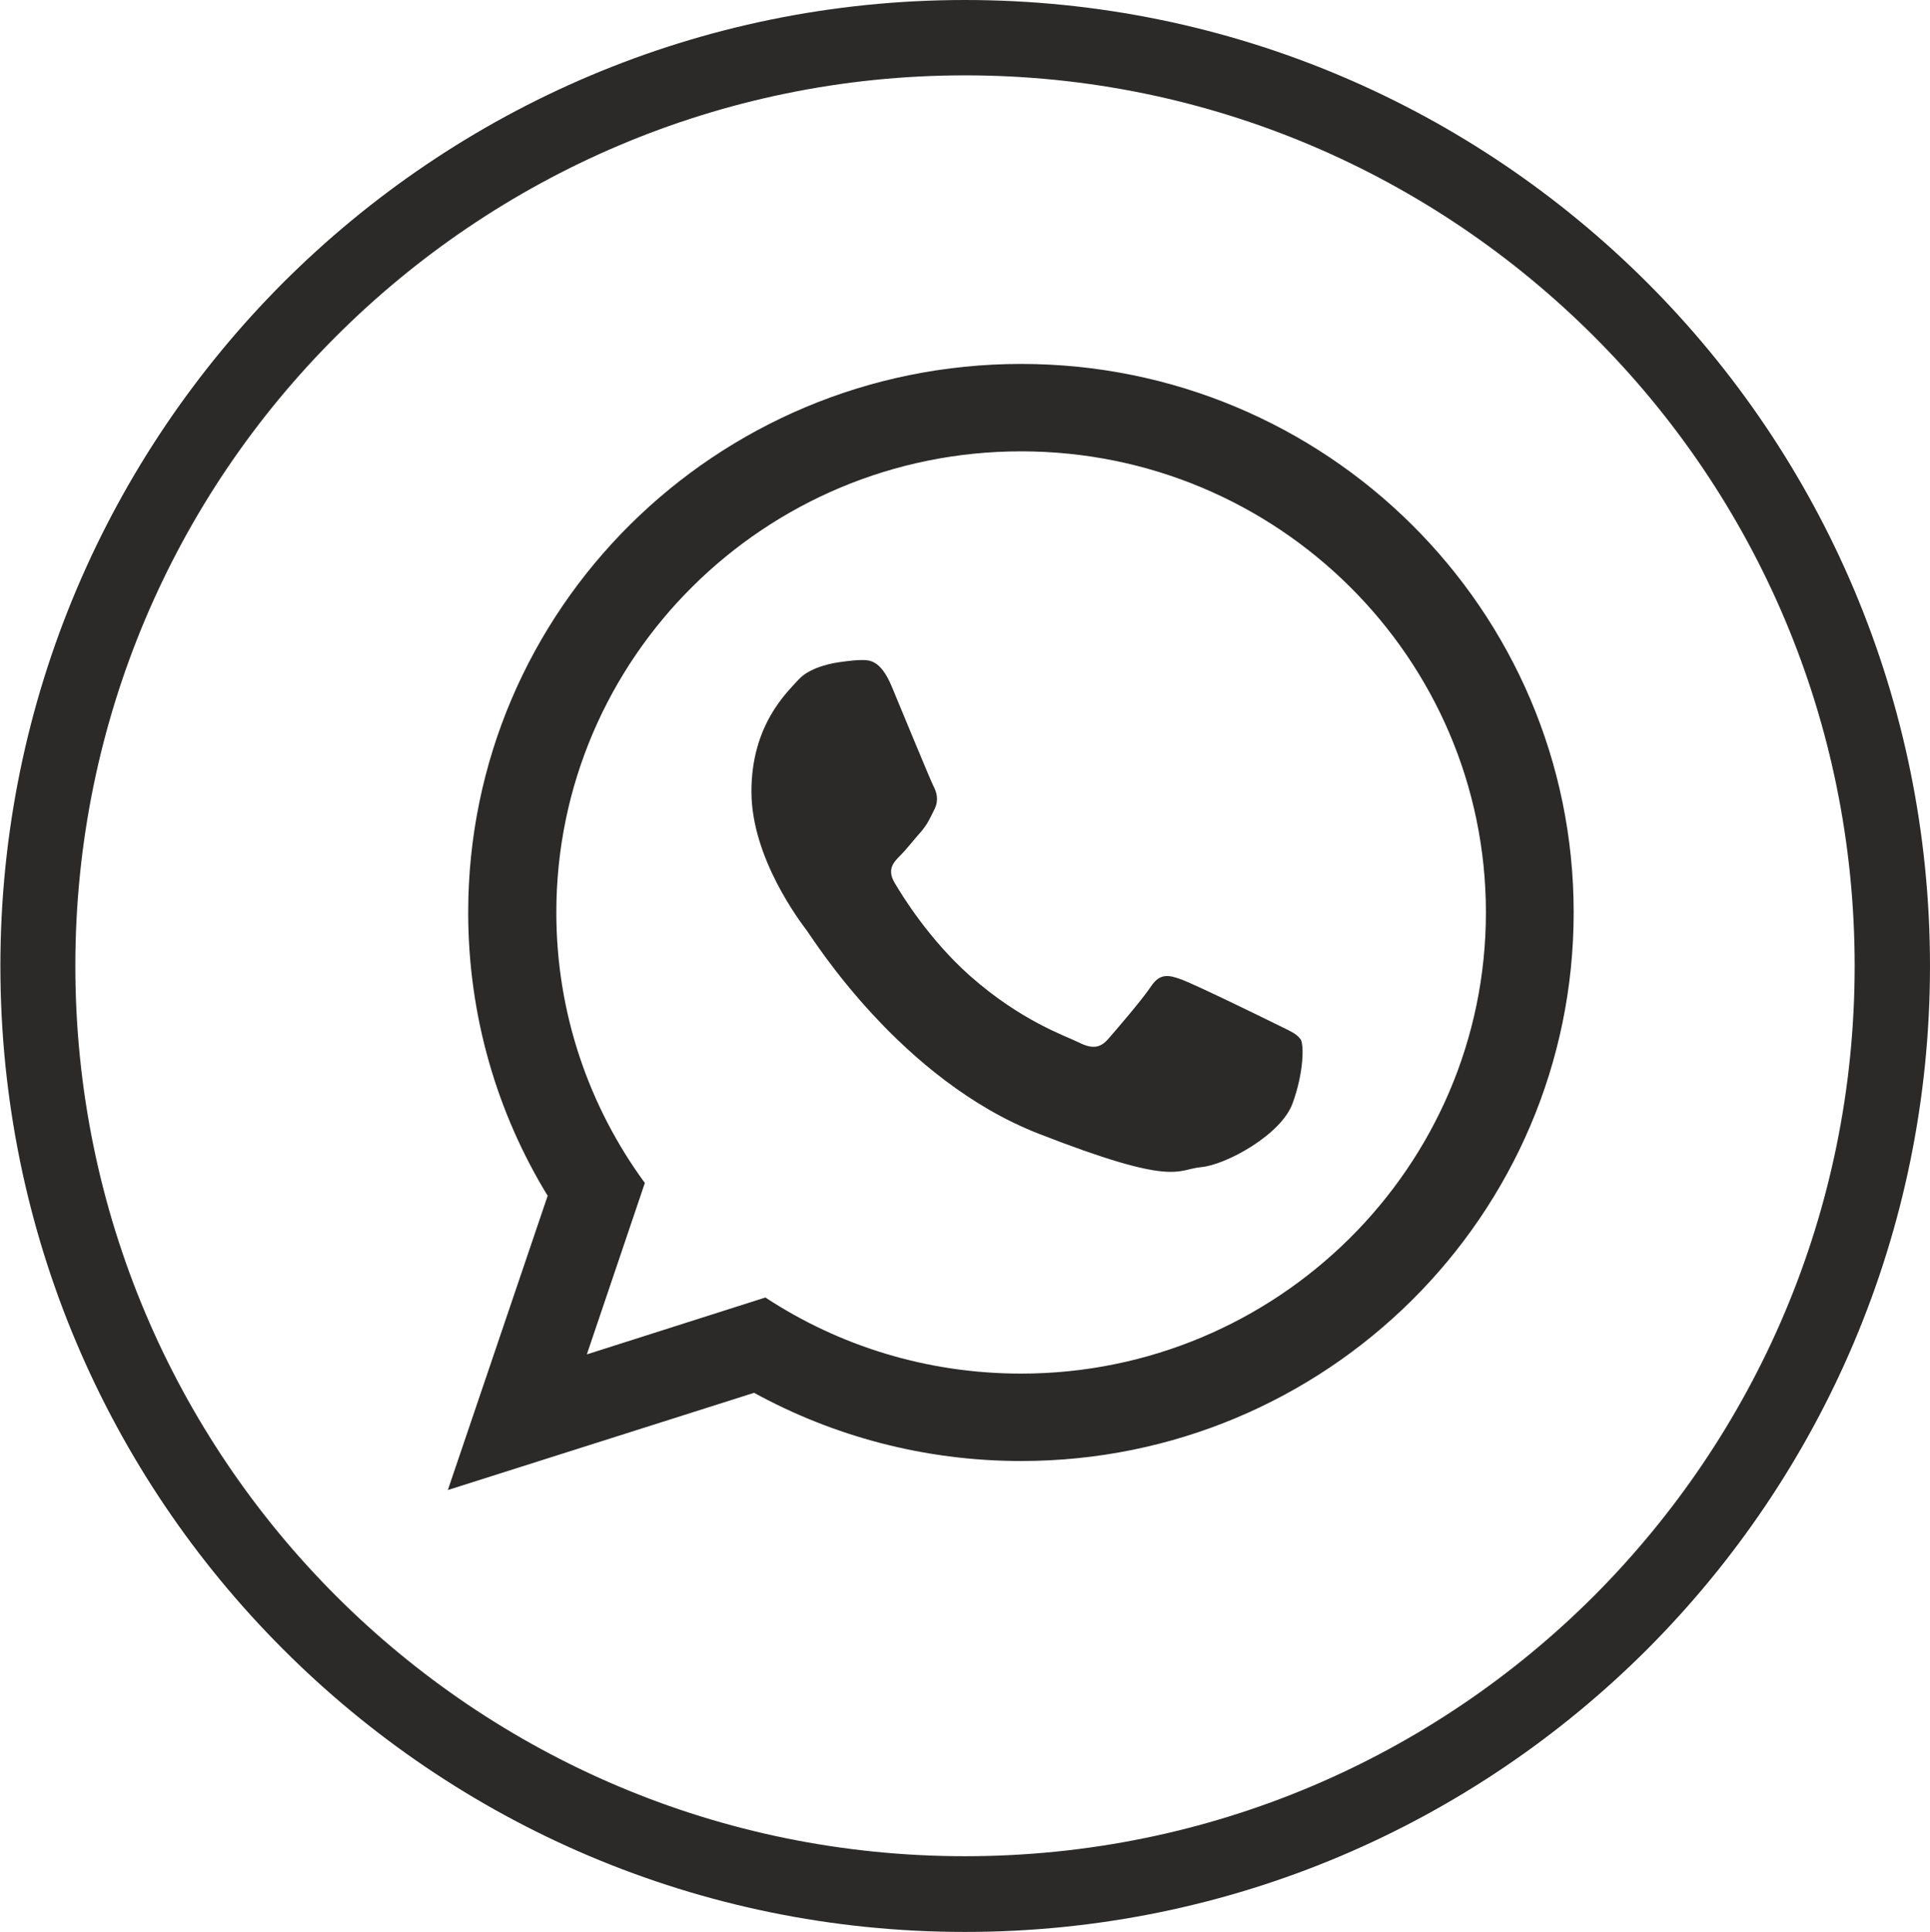 <?xml version="1.0" encoding="UTF-8"?>
<!DOCTYPE svg PUBLIC "-//W3C//DTD SVG 1.1//EN" "http://www.w3.org/Graphics/SVG/1.1/DTD/svg11.dtd">
<!-- Creator: CorelDRAW 2020 (64-Bit) -->
<svg xmlns="http://www.w3.org/2000/svg" xml:space="preserve" width="8.3mm" height="8.308mm" version="1.1" style="shape-rendering:geometricPrecision; text-rendering:geometricPrecision; image-rendering:optimizeQuality; fill-rule:evenodd; clip-rule:evenodd"
viewBox="0 0 51.24 51.29"
 xmlns:xlink="http://www.w3.org/1999/xlink"
 xmlns:xodm="http://www.corel.com/coreldraw/odm/2003">
 <defs>
  <style type="text/css">
   <![CDATA[
    .fil0 {fill:#2B2A29}
    .fil1 {fill:#2B2A29;fill-rule:nonzero}
   ]]>
  </style>
 </defs>
 <g id="Слой_x0020_1">
  <g id="_2201164056928">
   <g>
    <g>
     <path class="fil0" d="M41.78 24.22c0,8.04 -6.57,14.56 -14.67,14.56 -2.57,0 -4.99,-0.66 -7.09,-1.81l-8.13 2.58 2.65 -7.81c-1.34,-2.19 -2.11,-4.77 -2.11,-7.52 0,-8.04 6.57,-14.56 14.68,-14.56 8.1,0 14.67,6.52 14.67,14.56zm-14.67 -12.24l0 0c-6.81,0 -12.34,5.49 -12.34,12.24 0,2.68 0.87,5.16 2.35,7.18l-1.54 4.55 4.74 -1.51c1.95,1.28 4.28,2.02 6.79,2.02 6.8,0 12.34,-5.49 12.34,-12.24 0,-6.75 -5.53,-12.24 -12.34,-12.24zm7.41 15.6l0 0c-0.09,-0.15 -0.33,-0.24 -0.69,-0.42 -0.36,-0.18 -2.13,-1.04 -2.46,-1.16 -0.33,-0.12 -0.57,-0.18 -0.81,0.18 -0.24,0.36 -0.93,1.16 -1.14,1.4 -0.21,0.24 -0.42,0.27 -0.78,0.09 -0.36,-0.18 -1.52,-0.56 -2.89,-1.77 -1.07,-0.95 -1.79,-2.11 -2,-2.47 -0.21,-0.36 -0.02,-0.55 0.16,-0.73 0.16,-0.16 0.36,-0.42 0.54,-0.62 0.18,-0.21 0.24,-0.36 0.36,-0.6 0.12,-0.24 0.06,-0.45 -0.03,-0.62 -0.09,-0.18 -0.81,-1.93 -1.11,-2.65 -0.3,-0.71 -0.6,-0.69 -0.81,-0.69 -0.21,0 -0.6,0.06 -0.6,0.06 0,0 -0.72,0.09 -1.05,0.45 -0.33,0.36 -1.26,1.22 -1.26,2.98 0,1.76 1.29,3.45 1.47,3.69 0.18,0.24 2.49,3.96 6.15,5.39 3.66,1.43 3.66,0.95 4.32,0.89 0.66,-0.06 2.13,-0.86 2.43,-1.7 0.3,-0.83 0.3,-1.55 0.21,-1.7z"/>
    </g>
   </g>
   <path class="fil1" d="M42.32 8.93c-4.27,-4.27 -10.17,-6.93 -16.7,-6.93 -6.52,0 -12.43,2.66 -16.7,6.93 -4.28,4.27 -6.92,10.18 -6.92,16.71 0,6.53 2.64,12.44 6.92,16.72 4.27,4.27 10.17,6.91 16.7,6.91 6.53,0 12.43,-2.64 16.7,-6.91 4.28,-4.29 6.92,-10.19 6.92,-16.72 0,-6.53 -2.64,-12.44 -6.92,-16.71l0 0zm-16.7 -8.93c7.08,0 13.48,2.87 18.12,7.51 4.64,4.64 7.5,11.06 7.5,18.13 0,7.08 -2.87,13.49 -7.5,18.13 -4.64,4.64 -11.04,7.51 -18.12,7.51 -7.08,0 -13.48,-2.87 -18.11,-7.51 -4.64,-4.64 -7.5,-11.05 -7.5,-18.13 0,-7.07 2.87,-13.49 7.5,-18.13 4.64,-4.64 11.04,-7.51 18.11,-7.51l0 0z"/>
  </g>
 </g>
</svg>
